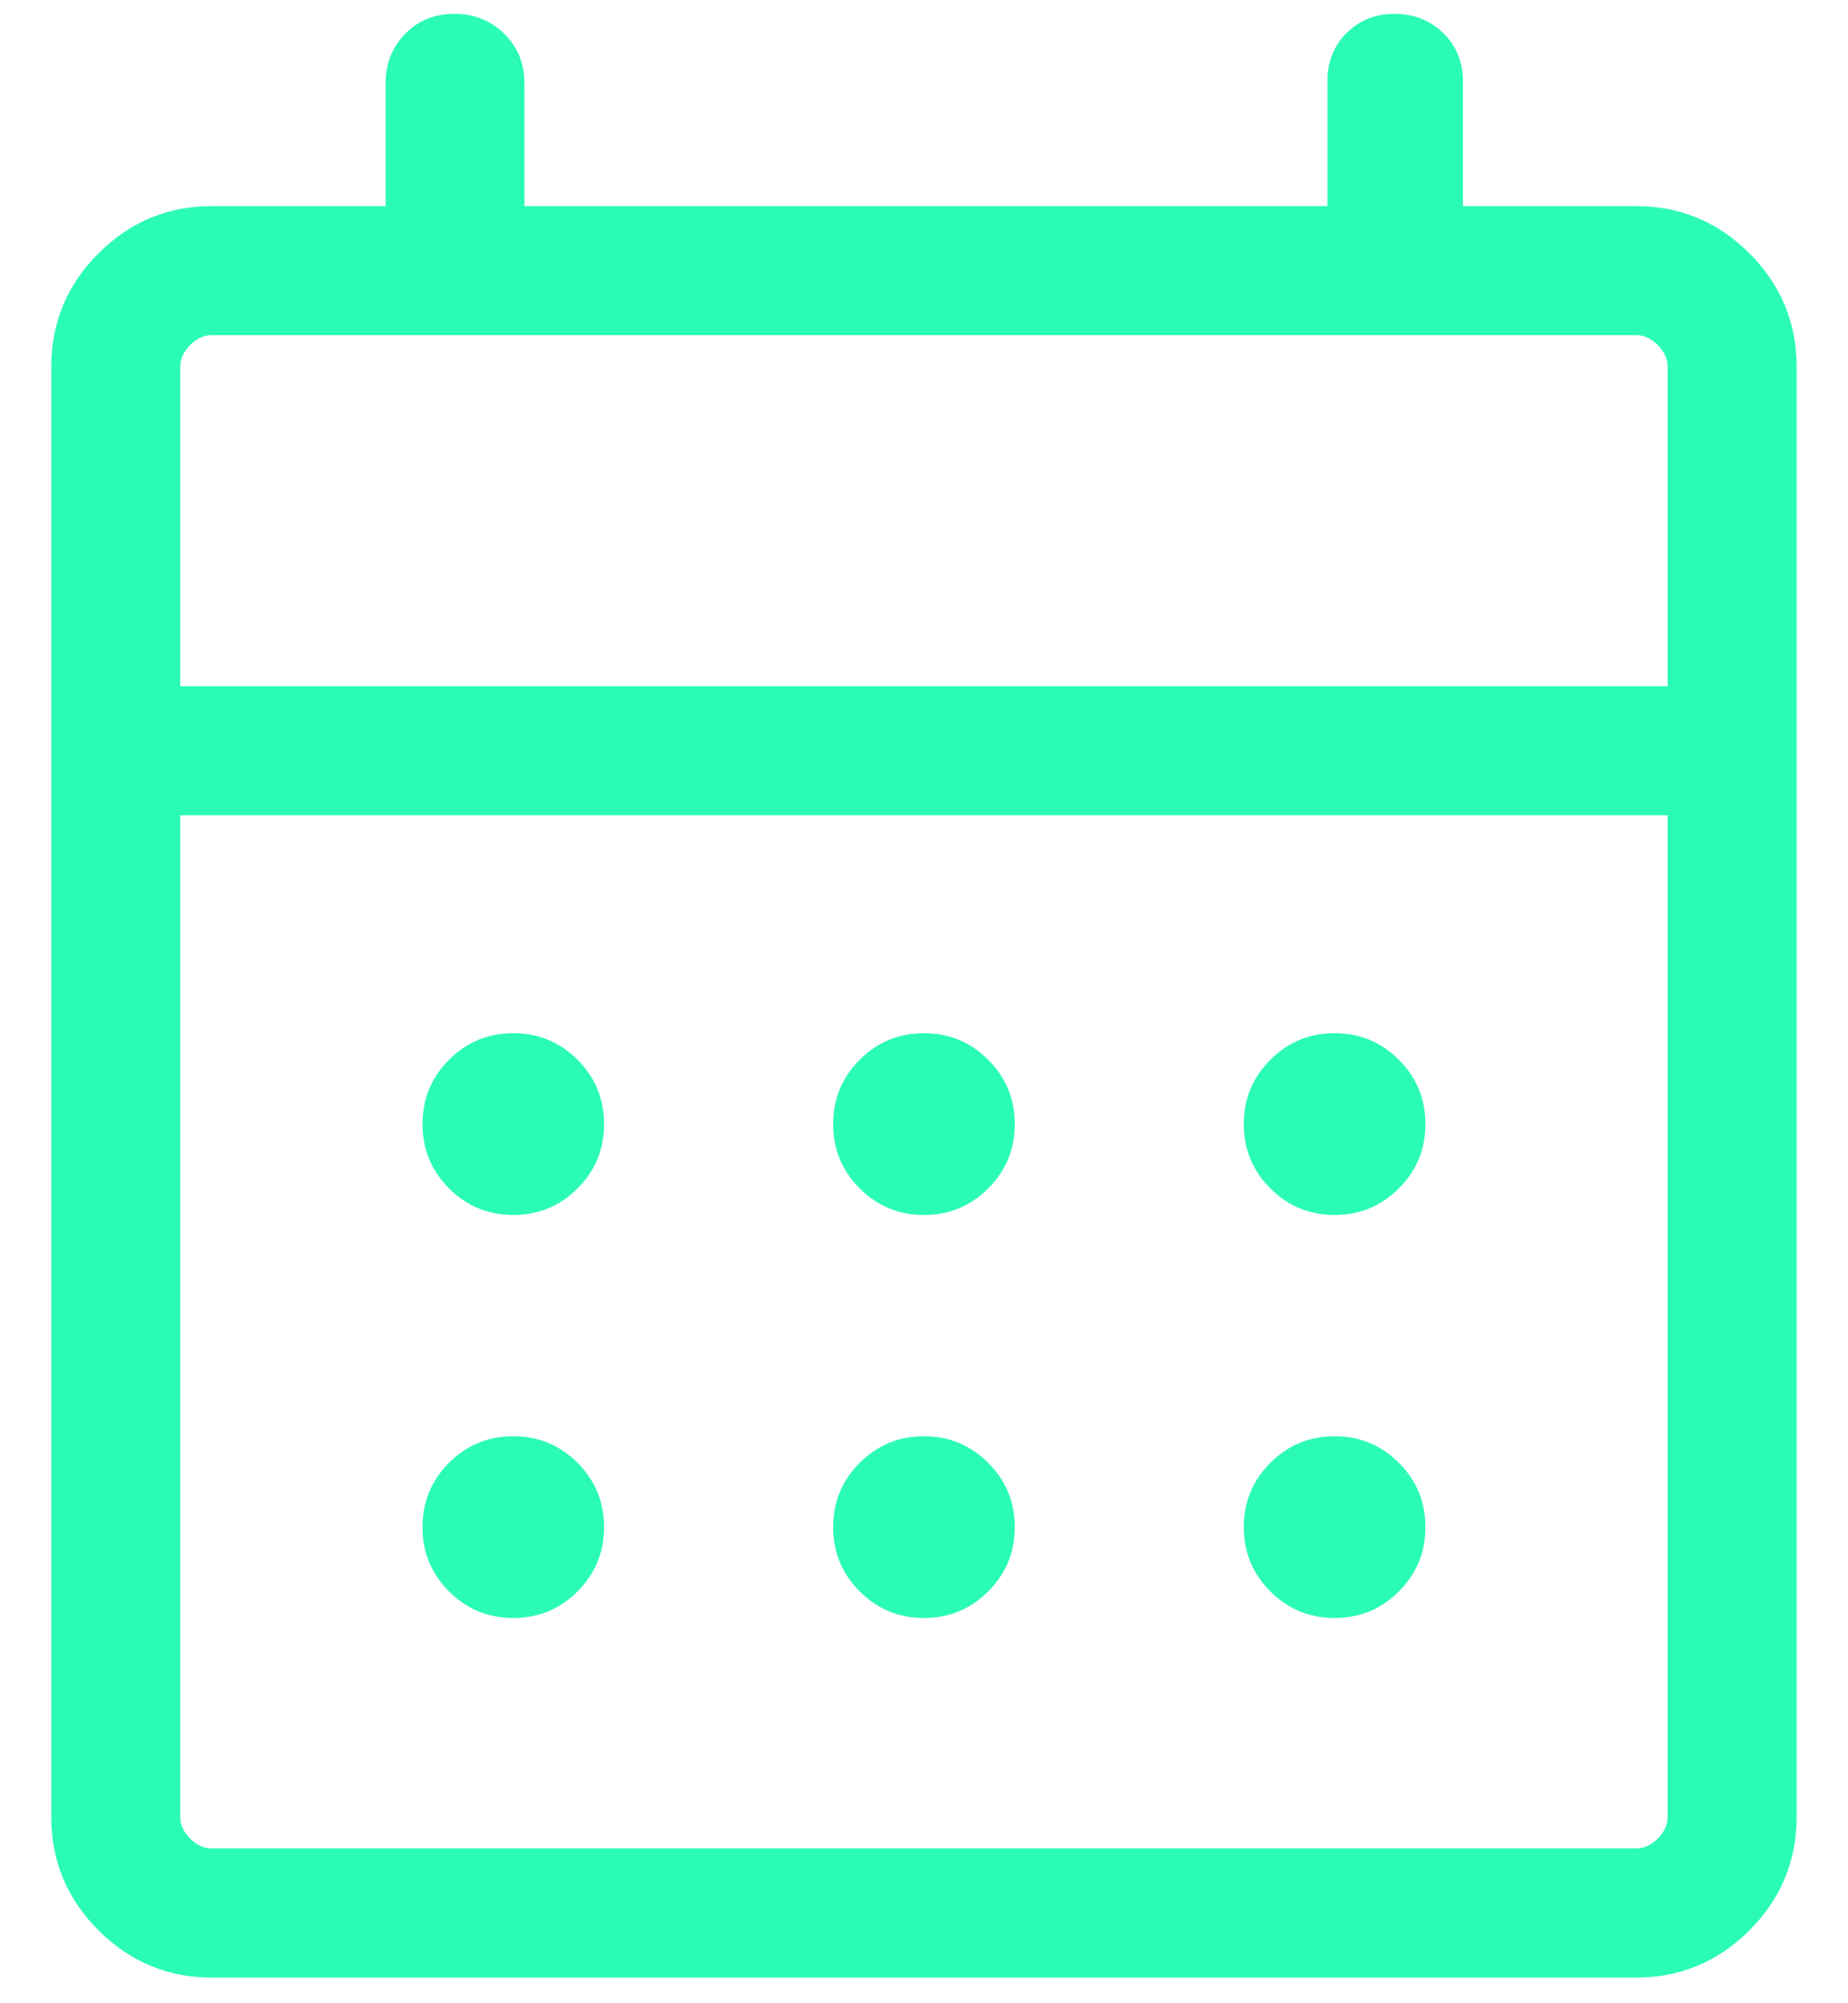 <svg width="24" height="26" viewBox="0 0 24 26" fill="none" xmlns="http://www.w3.org/2000/svg">
<path d="M2.752 25.667C2.179 25.667 1.688 25.462 1.279 25.054C0.87 24.645 0.666 24.154 0.666 23.581V4.761C0.666 4.188 0.87 3.697 1.279 3.288C1.688 2.88 2.179 2.675 2.752 2.675H5.008V1.079C5.008 0.825 5.093 0.612 5.262 0.439C5.432 0.266 5.644 0.18 5.898 0.18C6.158 0.18 6.375 0.266 6.55 0.439C6.724 0.612 6.811 0.825 6.811 1.079V2.675H17.239V1.055C17.239 0.803 17.322 0.594 17.488 0.428C17.655 0.263 17.862 0.18 18.109 0.18C18.362 0.18 18.574 0.263 18.744 0.43C18.914 0.597 18.999 0.805 18.999 1.053V2.675H21.247C21.82 2.675 22.311 2.88 22.72 3.288C23.128 3.697 23.333 4.188 23.333 4.761V23.581C23.333 24.154 23.128 24.645 22.72 25.054C22.311 25.462 21.82 25.667 21.247 25.667H2.752ZM2.752 23.991H21.247C21.35 23.991 21.444 23.949 21.529 23.863C21.615 23.778 21.657 23.684 21.657 23.581V10.581H2.341V23.581C2.341 23.684 2.384 23.778 2.469 23.863C2.555 23.949 2.649 23.991 2.752 23.991ZM2.341 8.906H21.657V4.761C21.657 4.658 21.615 4.564 21.529 4.479C21.444 4.393 21.35 4.35 21.247 4.35H2.752C2.649 4.35 2.555 4.393 2.469 4.479C2.384 4.564 2.341 4.658 2.341 4.761V8.906ZM11.999 15.769C11.673 15.769 11.395 15.654 11.165 15.424C10.935 15.195 10.82 14.916 10.82 14.59C10.82 14.263 10.935 13.985 11.165 13.755C11.395 13.525 11.673 13.41 11.999 13.41C12.326 13.41 12.604 13.525 12.834 13.755C13.064 13.985 13.179 14.263 13.179 14.59C13.179 14.916 13.064 15.195 12.834 15.424C12.604 15.654 12.326 15.769 11.999 15.769ZM6.666 15.769C6.34 15.769 6.061 15.654 5.831 15.424C5.602 15.195 5.487 14.916 5.487 14.59C5.487 14.263 5.602 13.985 5.831 13.755C6.061 13.525 6.34 13.41 6.666 13.41C6.992 13.41 7.271 13.525 7.501 13.755C7.73 13.985 7.845 14.263 7.845 14.59C7.845 14.916 7.73 15.195 7.501 15.424C7.271 15.654 6.992 15.769 6.666 15.769ZM17.333 15.769C17.006 15.769 16.728 15.654 16.498 15.424C16.268 15.195 16.153 14.916 16.153 14.59C16.153 14.263 16.268 13.985 16.498 13.755C16.728 13.525 17.006 13.41 17.333 13.41C17.659 13.41 17.937 13.525 18.167 13.755C18.397 13.985 18.512 14.263 18.512 14.59C18.512 14.916 18.397 15.195 18.167 15.424C17.937 15.654 17.659 15.769 17.333 15.769ZM11.999 21C11.673 21 11.395 20.885 11.165 20.655C10.935 20.425 10.82 20.147 10.82 19.821C10.82 19.494 10.935 19.216 11.165 18.986C11.395 18.756 11.673 18.641 11.999 18.641C12.326 18.641 12.604 18.756 12.834 18.986C13.064 19.216 13.179 19.494 13.179 19.821C13.179 20.147 13.064 20.425 12.834 20.655C12.604 20.885 12.326 21 11.999 21ZM6.666 21C6.34 21 6.061 20.885 5.831 20.655C5.602 20.425 5.487 20.147 5.487 19.821C5.487 19.494 5.602 19.216 5.831 18.986C6.061 18.756 6.34 18.641 6.666 18.641C6.992 18.641 7.271 18.756 7.501 18.986C7.73 19.216 7.845 19.494 7.845 19.821C7.845 20.147 7.73 20.425 7.501 20.655C7.271 20.885 6.992 21 6.666 21ZM17.333 21C17.006 21 16.728 20.885 16.498 20.655C16.268 20.425 16.153 20.147 16.153 19.821C16.153 19.494 16.268 19.216 16.498 18.986C16.728 18.756 17.006 18.641 17.333 18.641C17.659 18.641 17.937 18.756 18.167 18.986C18.397 19.216 18.512 19.494 18.512 19.821C18.512 20.147 18.397 20.425 18.167 20.655C17.937 20.885 17.659 21 17.333 21Z" fill="#2BFCB3"/>
</svg>
